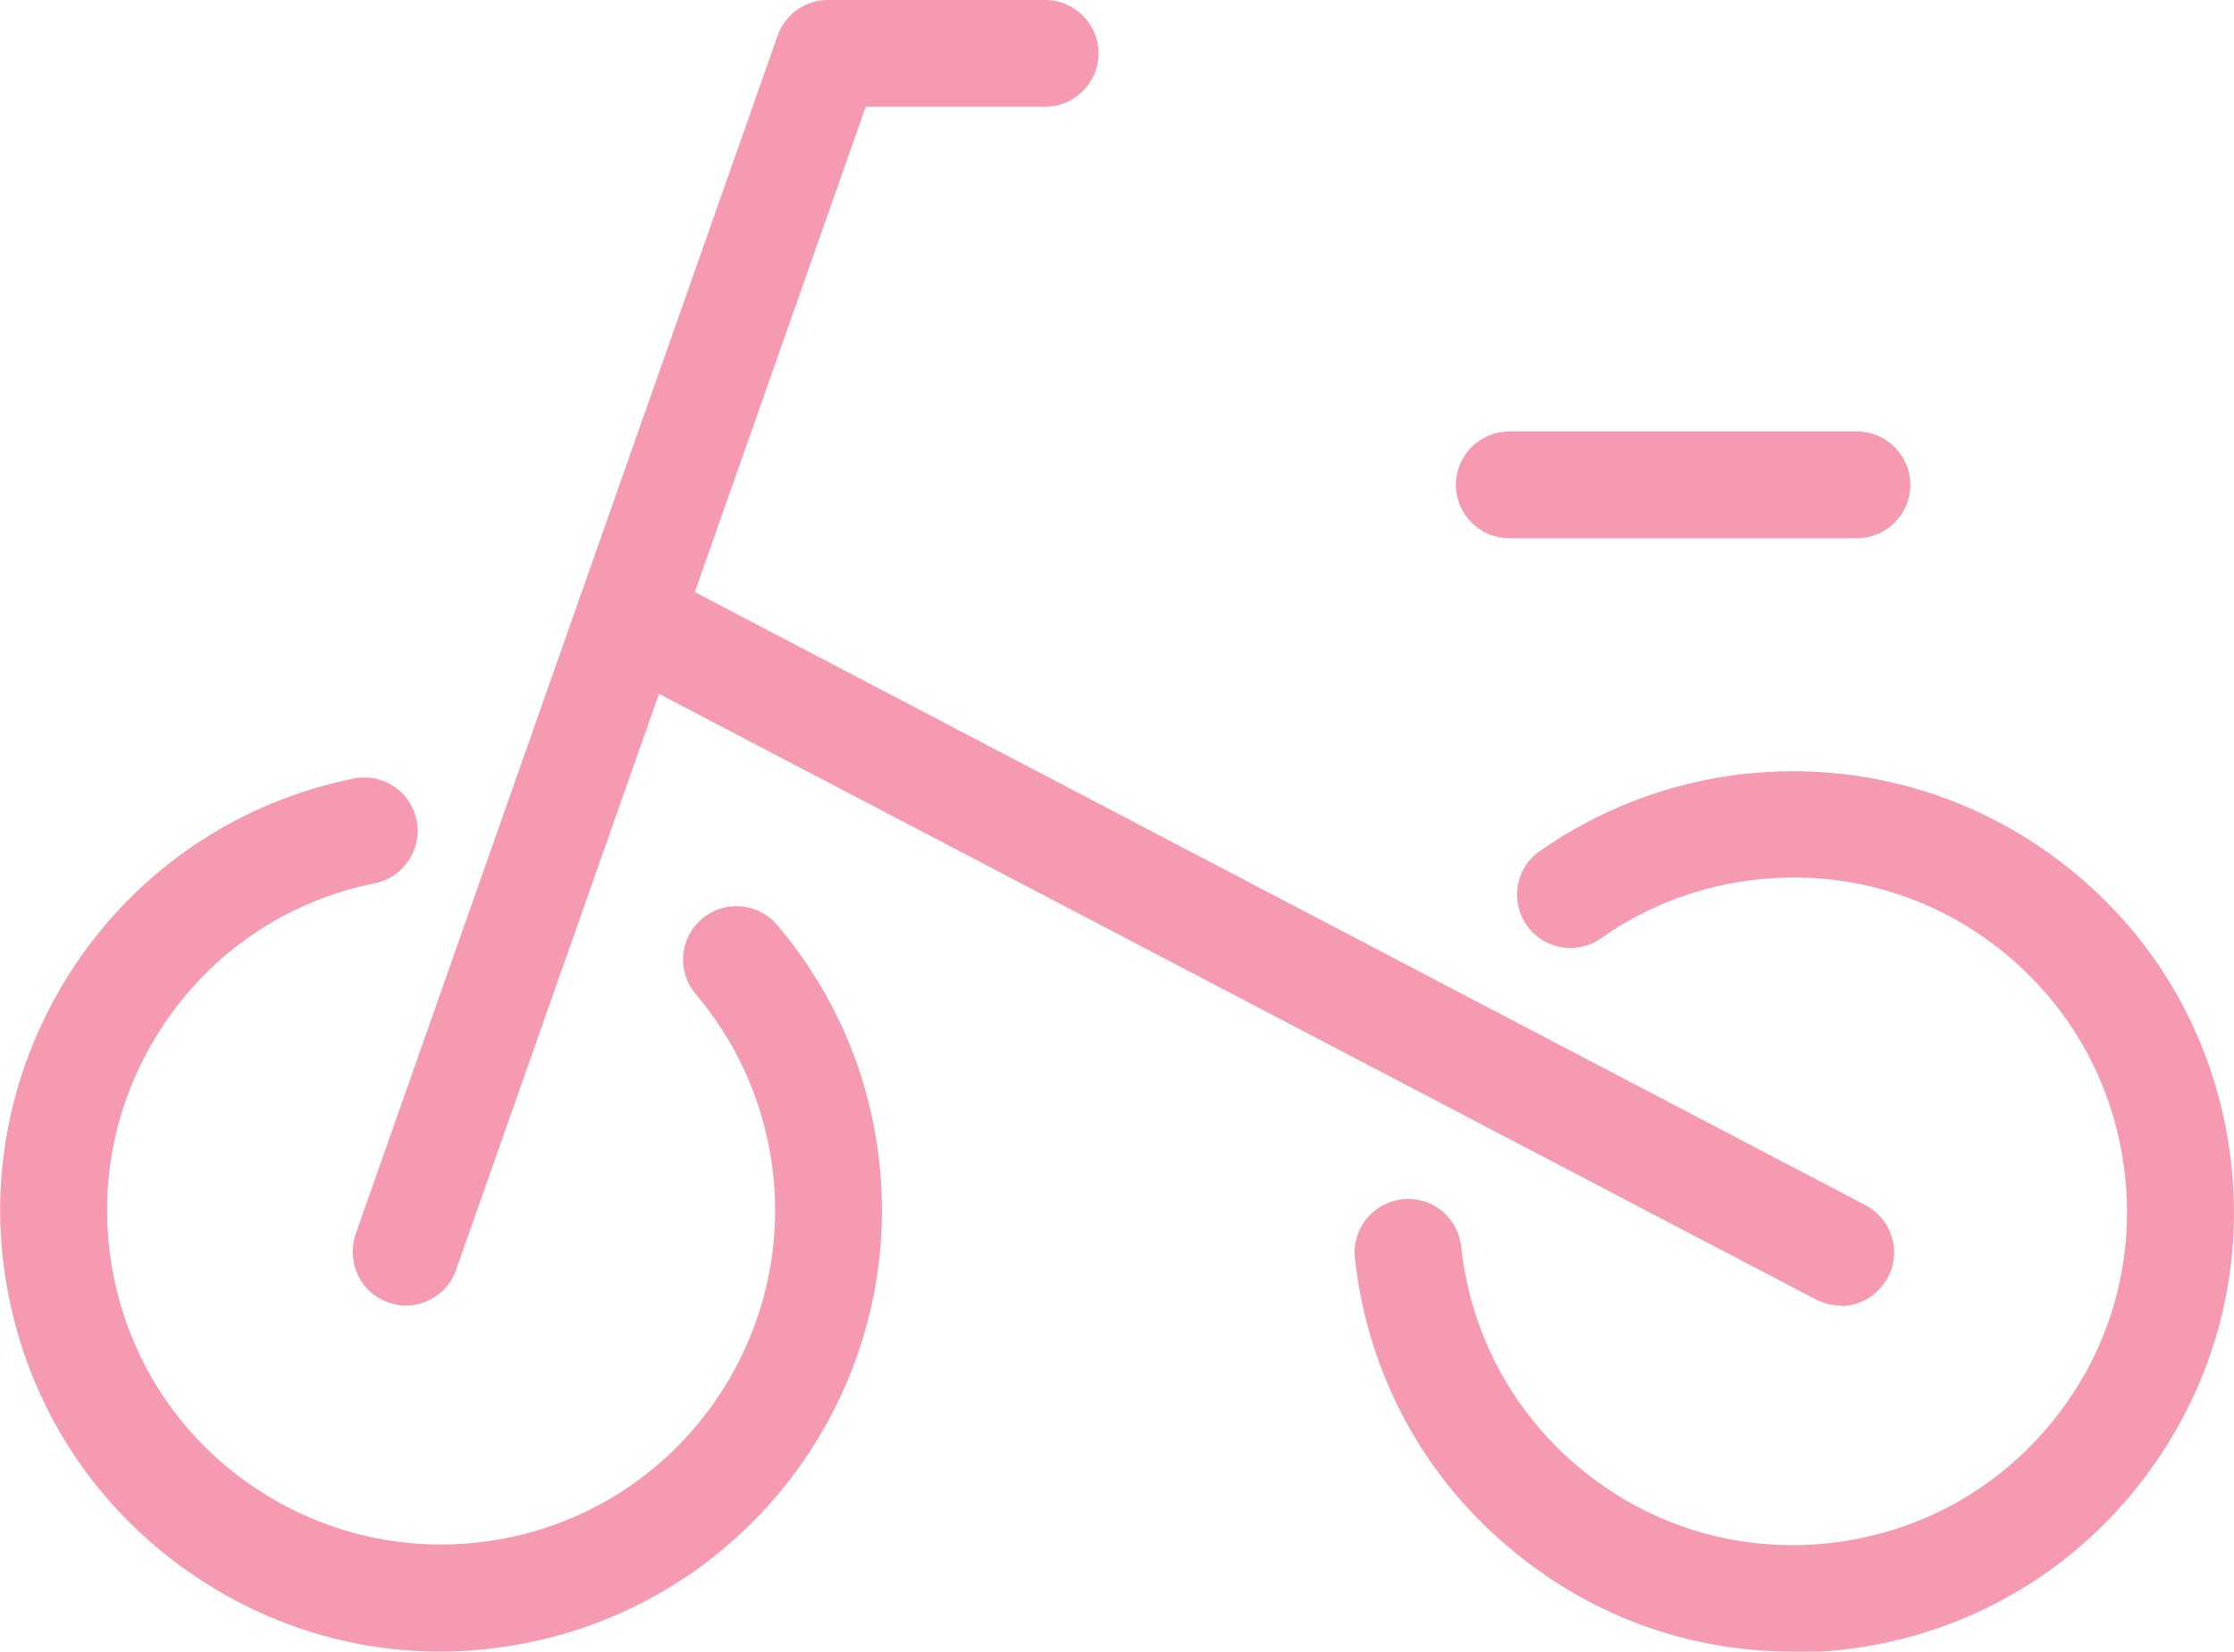 <?xml version="1.0" encoding="UTF-8"?>
<svg id="_レイヤー_2" data-name="レイヤー 2" xmlns="http://www.w3.org/2000/svg" width="41.83" height="30.93" viewBox="0 0 41.83 30.93">
  <defs>
    <style>
      .cls-1 {
        fill: #f59ab0;
        stroke-width: 0px;
      }
    </style>
  </defs>
  <g id="design">
    <g>
      <path class="cls-1" d="M8.24,30.93c-1.6,0-3.17-.47-4.54-1.38-1.84-1.22-3.09-3.08-3.53-5.24-.44-2.16,0-4.36,1.21-6.2,1.22-1.84,3.08-3.09,5.24-3.53.54-.11,1.07.24,1.18.78.11.54-.24,1.07-.78,1.18-1.64.33-3.05,1.28-3.97,2.67-.92,1.39-1.25,3.06-.92,4.7.33,1.64,1.28,3.05,2.67,3.97s3.06,1.25,4.7.92c3.38-.68,5.57-3.99,4.89-7.37-.21-1.04-.68-2.01-1.36-2.81-.36-.42-.31-1.05.11-1.41.42-.36,1.05-.31,1.41.11.9,1.06,1.53,2.34,1.8,3.71.9,4.46-1.99,8.82-6.45,9.73-.55.11-1.11.17-1.66.17Z"/>
      <path class="cls-1" d="M33.56,30.93c-1.88,0-3.68-.63-5.16-1.83-1.72-1.38-2.79-3.35-3.03-5.54-.06-.55.34-1.04.89-1.1.56-.06,1.04.34,1.1.89.18,1.66.99,3.15,2.29,4.2,1.3,1.05,2.93,1.53,4.59,1.35,1.66-.18,3.15-.99,4.2-2.29s1.53-2.93,1.35-4.59c-.18-1.66-.99-3.15-2.29-4.2s-2.93-1.53-4.59-1.35c-1.05.11-2.07.49-2.93,1.1-.45.32-1.08.21-1.39-.24-.32-.45-.21-1.08.24-1.39,1.14-.8,2.47-1.3,3.86-1.45,2.19-.23,4.34.4,6.06,1.78,1.72,1.38,2.79,3.35,3.03,5.54.24,2.19-.4,4.34-1.78,6.06-1.38,1.72-3.35,2.79-5.54,3.03-.3.03-.6.05-.9.05Z"/>
      <path class="cls-1" d="M7.6,24.45c-.11,0-.22-.02-.33-.06-.52-.18-.79-.75-.61-1.28L14.56.67c.14-.4.52-.67.94-.67h4.07c.55,0,1,.45,1,1s-.45,1-1,1h-3.36l-7.67,21.78c-.14.41-.53.67-.94.67Z"/>
      <path class="cls-1" d="M34.47,24.45c-.16,0-.31-.04-.46-.11L11.32,12.46c-.49-.26-.68-.86-.42-1.35.26-.49.86-.68,1.35-.42l22.68,11.88c.49.26.68.86.42,1.35-.18.34-.53.54-.89.54Z"/>
      <path class="cls-1" d="M34.77,10.08h-6.51c-.55,0-1-.45-1-1s.45-1,1-1h6.51c.55,0,1,.45,1,1s-.45,1-1,1Z"/>
    </g>
  </g>
</svg>
